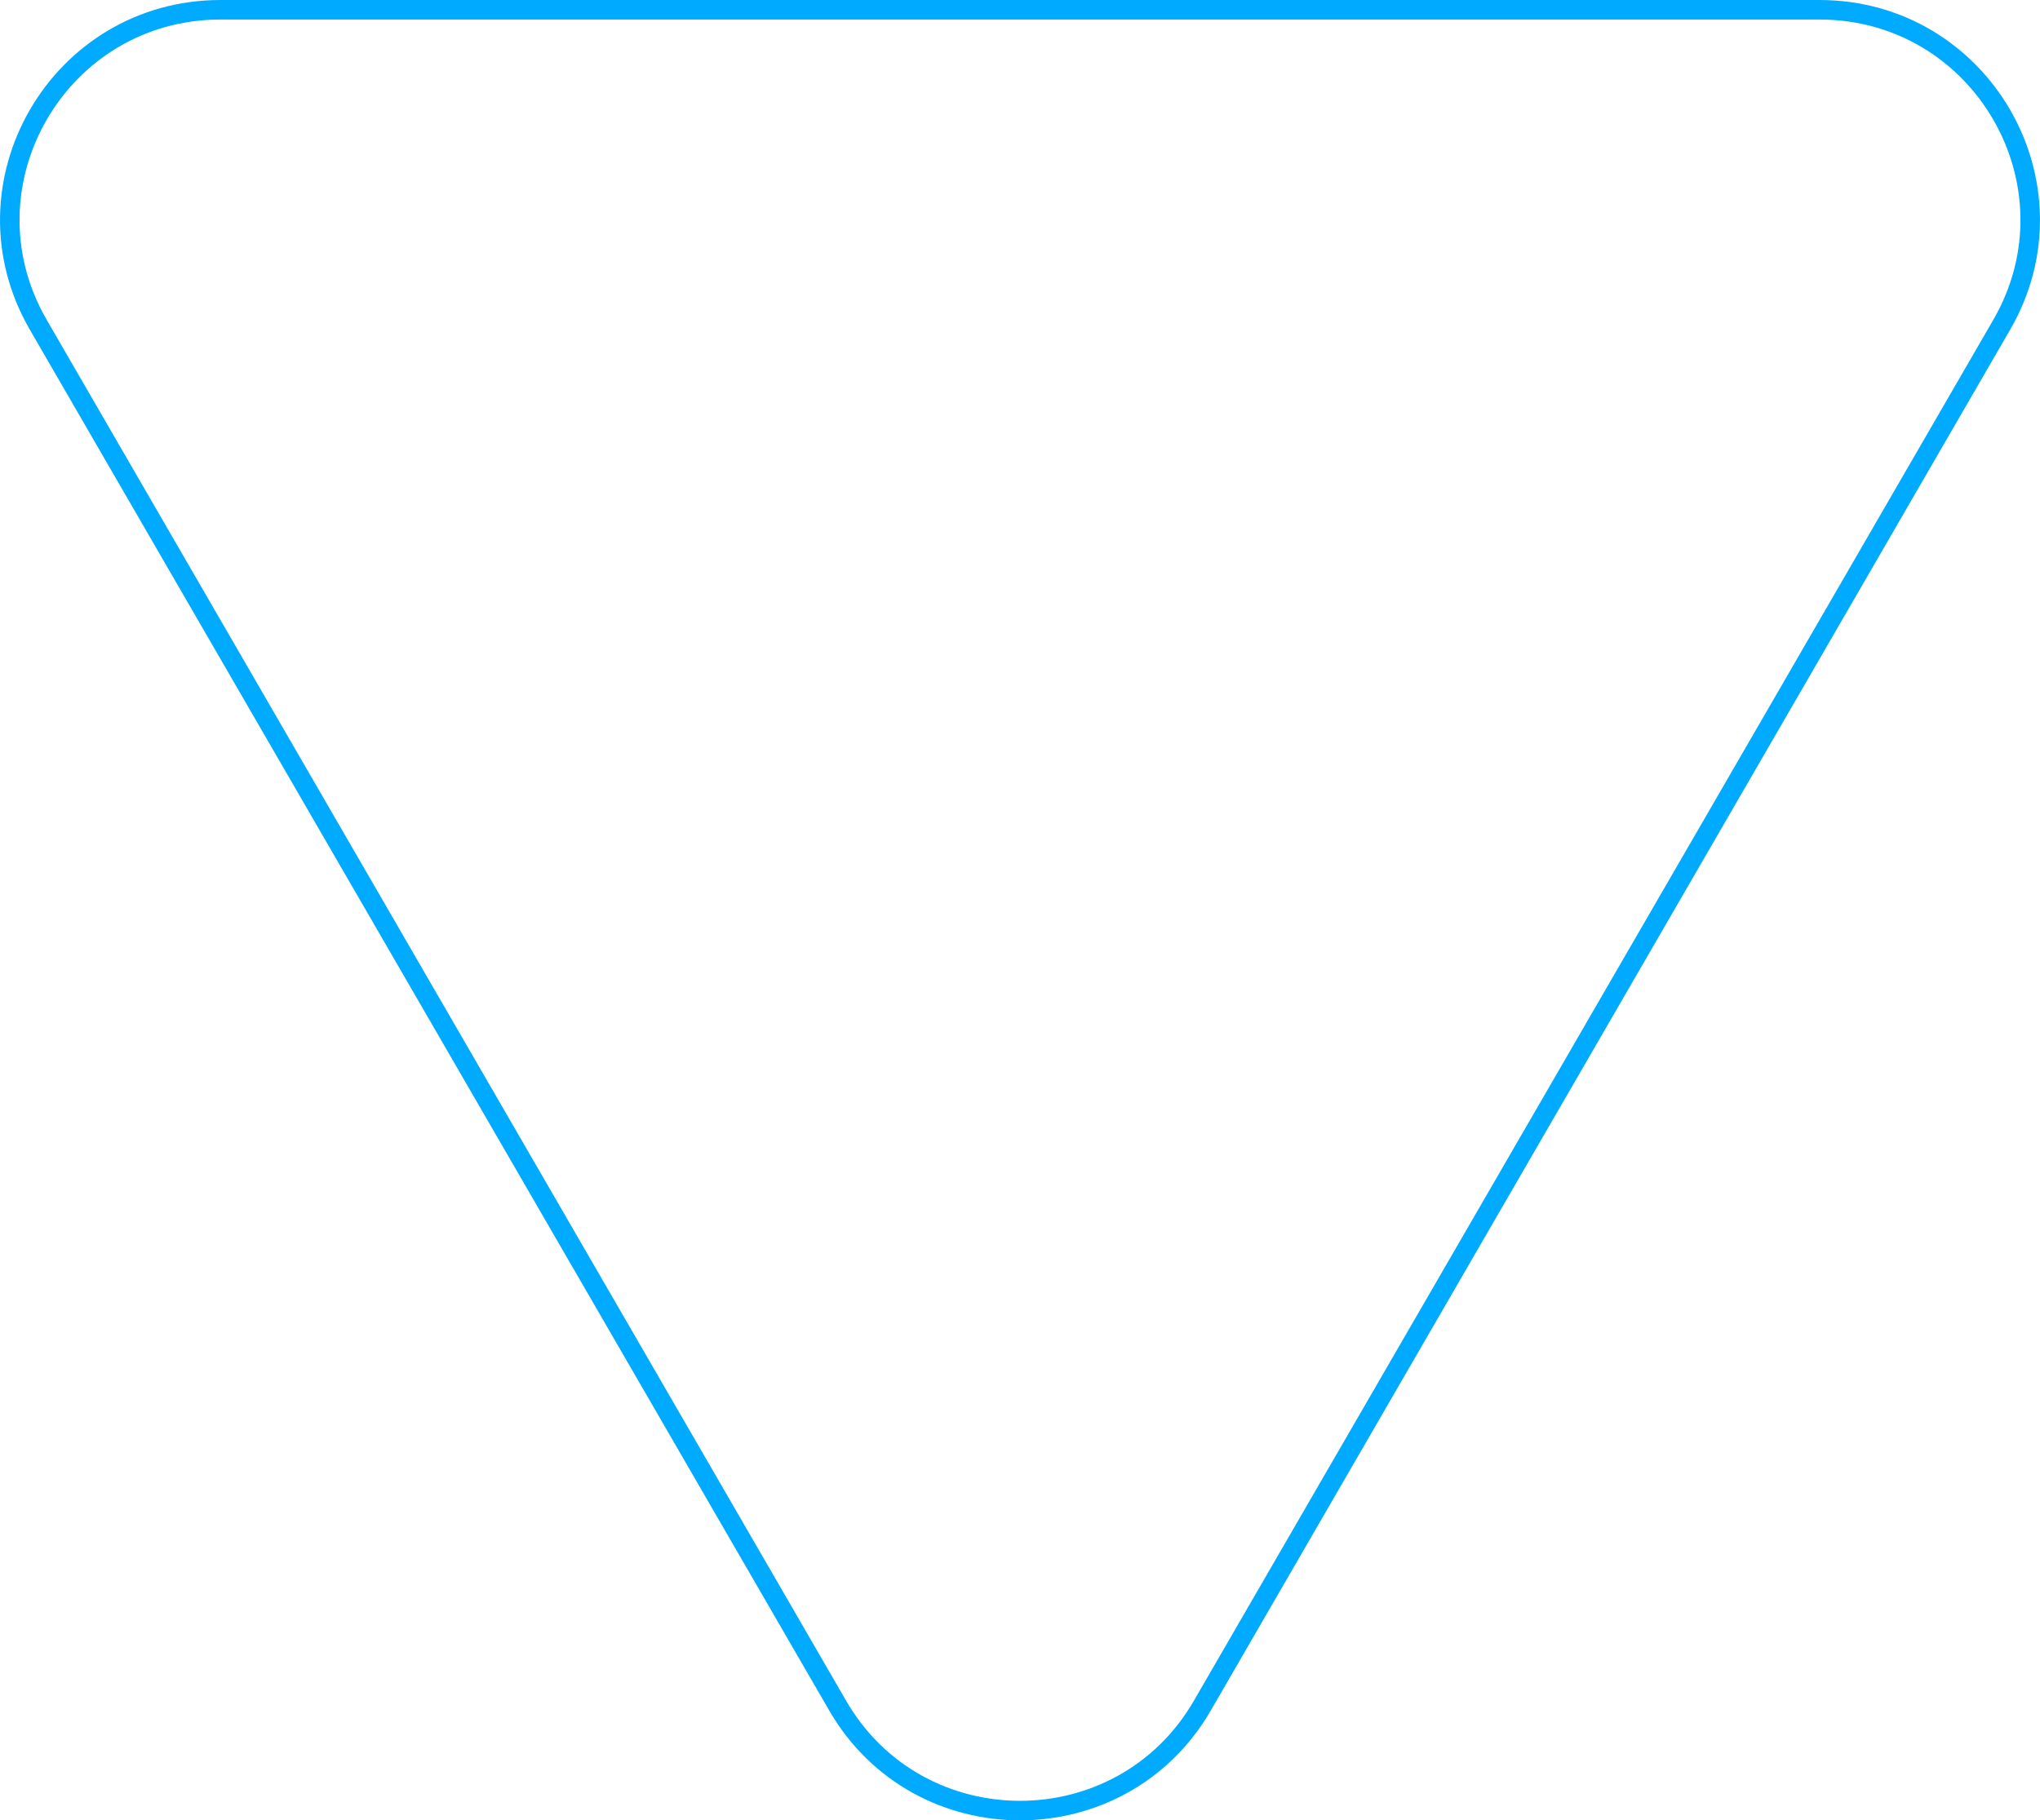 <?xml version="1.0" encoding="utf-8"?>
<svg xmlns="http://www.w3.org/2000/svg" fill="none" height="100%" overflow="visible" preserveAspectRatio="none" style="display: block;" viewBox="0 0 240.509 214.67" width="100%">
<path d="M141.754 201.136L235.995 38.301C245.544 21.79 233.612 1.151 214.495 1.151H26.014C6.898 1.151 -5.035 21.79 4.514 38.301L98.755 201.136C108.305 217.647 132.204 217.647 141.754 201.136Z" id="VMA Symbol" stroke="#00AAFF" stroke-width="2.302"/>
</svg>